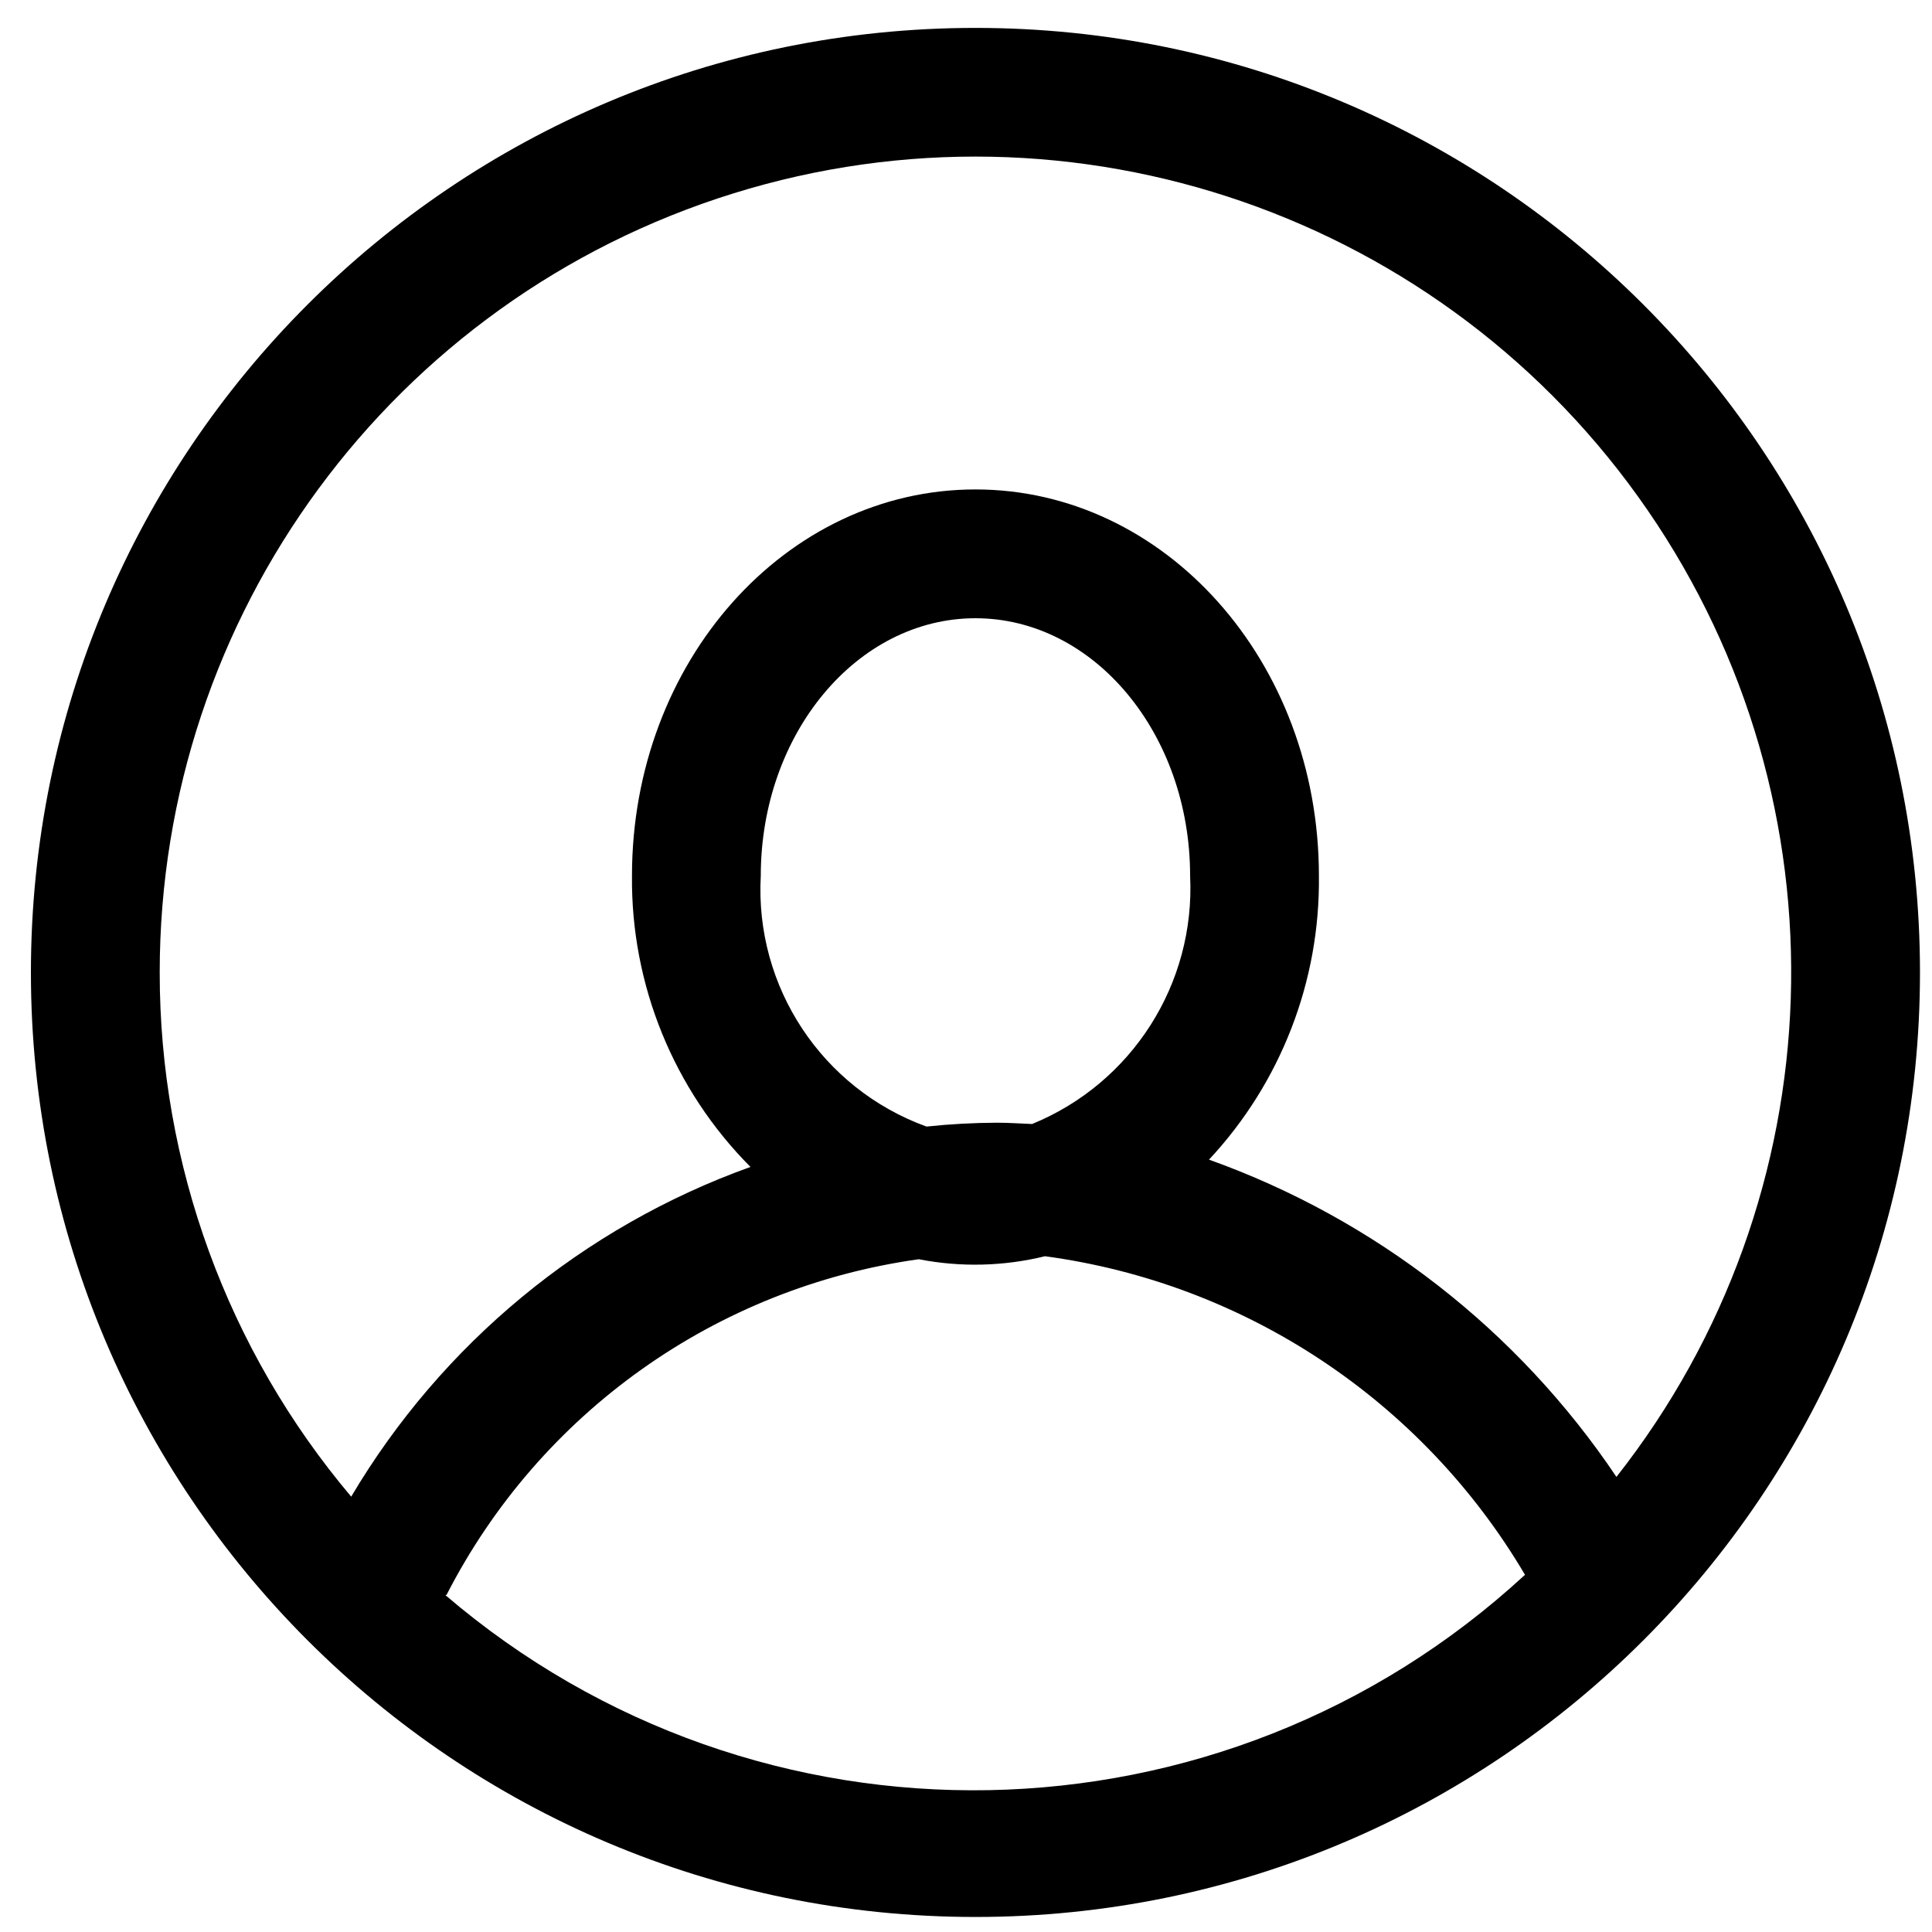 <?xml version="1.0" encoding="UTF-8"?>
<svg width="45px" height="45px" viewBox="0 0 45 45" version="1.1" xmlns="http://www.w3.org/2000/svg" xmlns:xlink="http://www.w3.org/1999/xlink">
    <!-- Generator: Sketch 52.6 (67491) - http://www.bohemiancoding.com/sketch -->
    <title>User-2</title>
    <desc>Created with Sketch.</desc>
    <g id="Page-1" stroke="none" stroke-width="1" fill="none" fill-rule="evenodd">
        <g id="User-2" fill="#000000">
            <path d="M22.72,0.65 C10.57,0.65 0.72,10.5 0.72,22.65 C0.72,34.8 10.57,44.65 22.72,44.65 C34.87,44.65 44.72,34.8 44.72,22.65 C44.72,10.5 34.87,0.65 22.72,0.65 Z M3.72,22.65 C3.719,14.329 9.134,6.975 17.08,4.505 C25.027,2.035 33.656,5.023 38.373,11.879 C43.09,18.734 42.797,27.861 37.65,34.4 C35.358,30.986 32.032,28.396 28.16,27.01 C29.833,25.219 30.75,22.851 30.72,20.4 C30.72,15.4 27.13,11.4 22.72,11.4 C18.31,11.4 14.72,15.4 14.72,20.4 C14.695,22.938 15.689,25.381 17.48,27.18 C13.581,28.58 10.292,31.296 8.18,34.86 C5.297,31.445 3.717,27.119 3.72,22.65 L3.72,22.65 Z M23.22,26.15 C22.672,26.152 22.125,26.182 21.58,26.24 C19.146,25.357 17.578,22.985 17.72,20.4 C17.72,17.09 19.96,14.4 22.72,14.4 C25.48,14.4 27.72,17.09 27.72,20.4 C27.843,22.912 26.368,25.229 24.04,26.18 C23.77,26.17 23.5,26.15 23.22,26.15 Z M10.4,37.15 C12.573,32.907 16.678,29.989 21.4,29.33 C22.373,29.52 23.377,29.496 24.34,29.26 C29.007,29.89 33.127,32.625 35.52,36.68 C28.468,43.189 17.66,43.391 10.37,37.15 L10.4,37.15 Z" id="Shape"></path>
        </g>
    </g>
</svg>